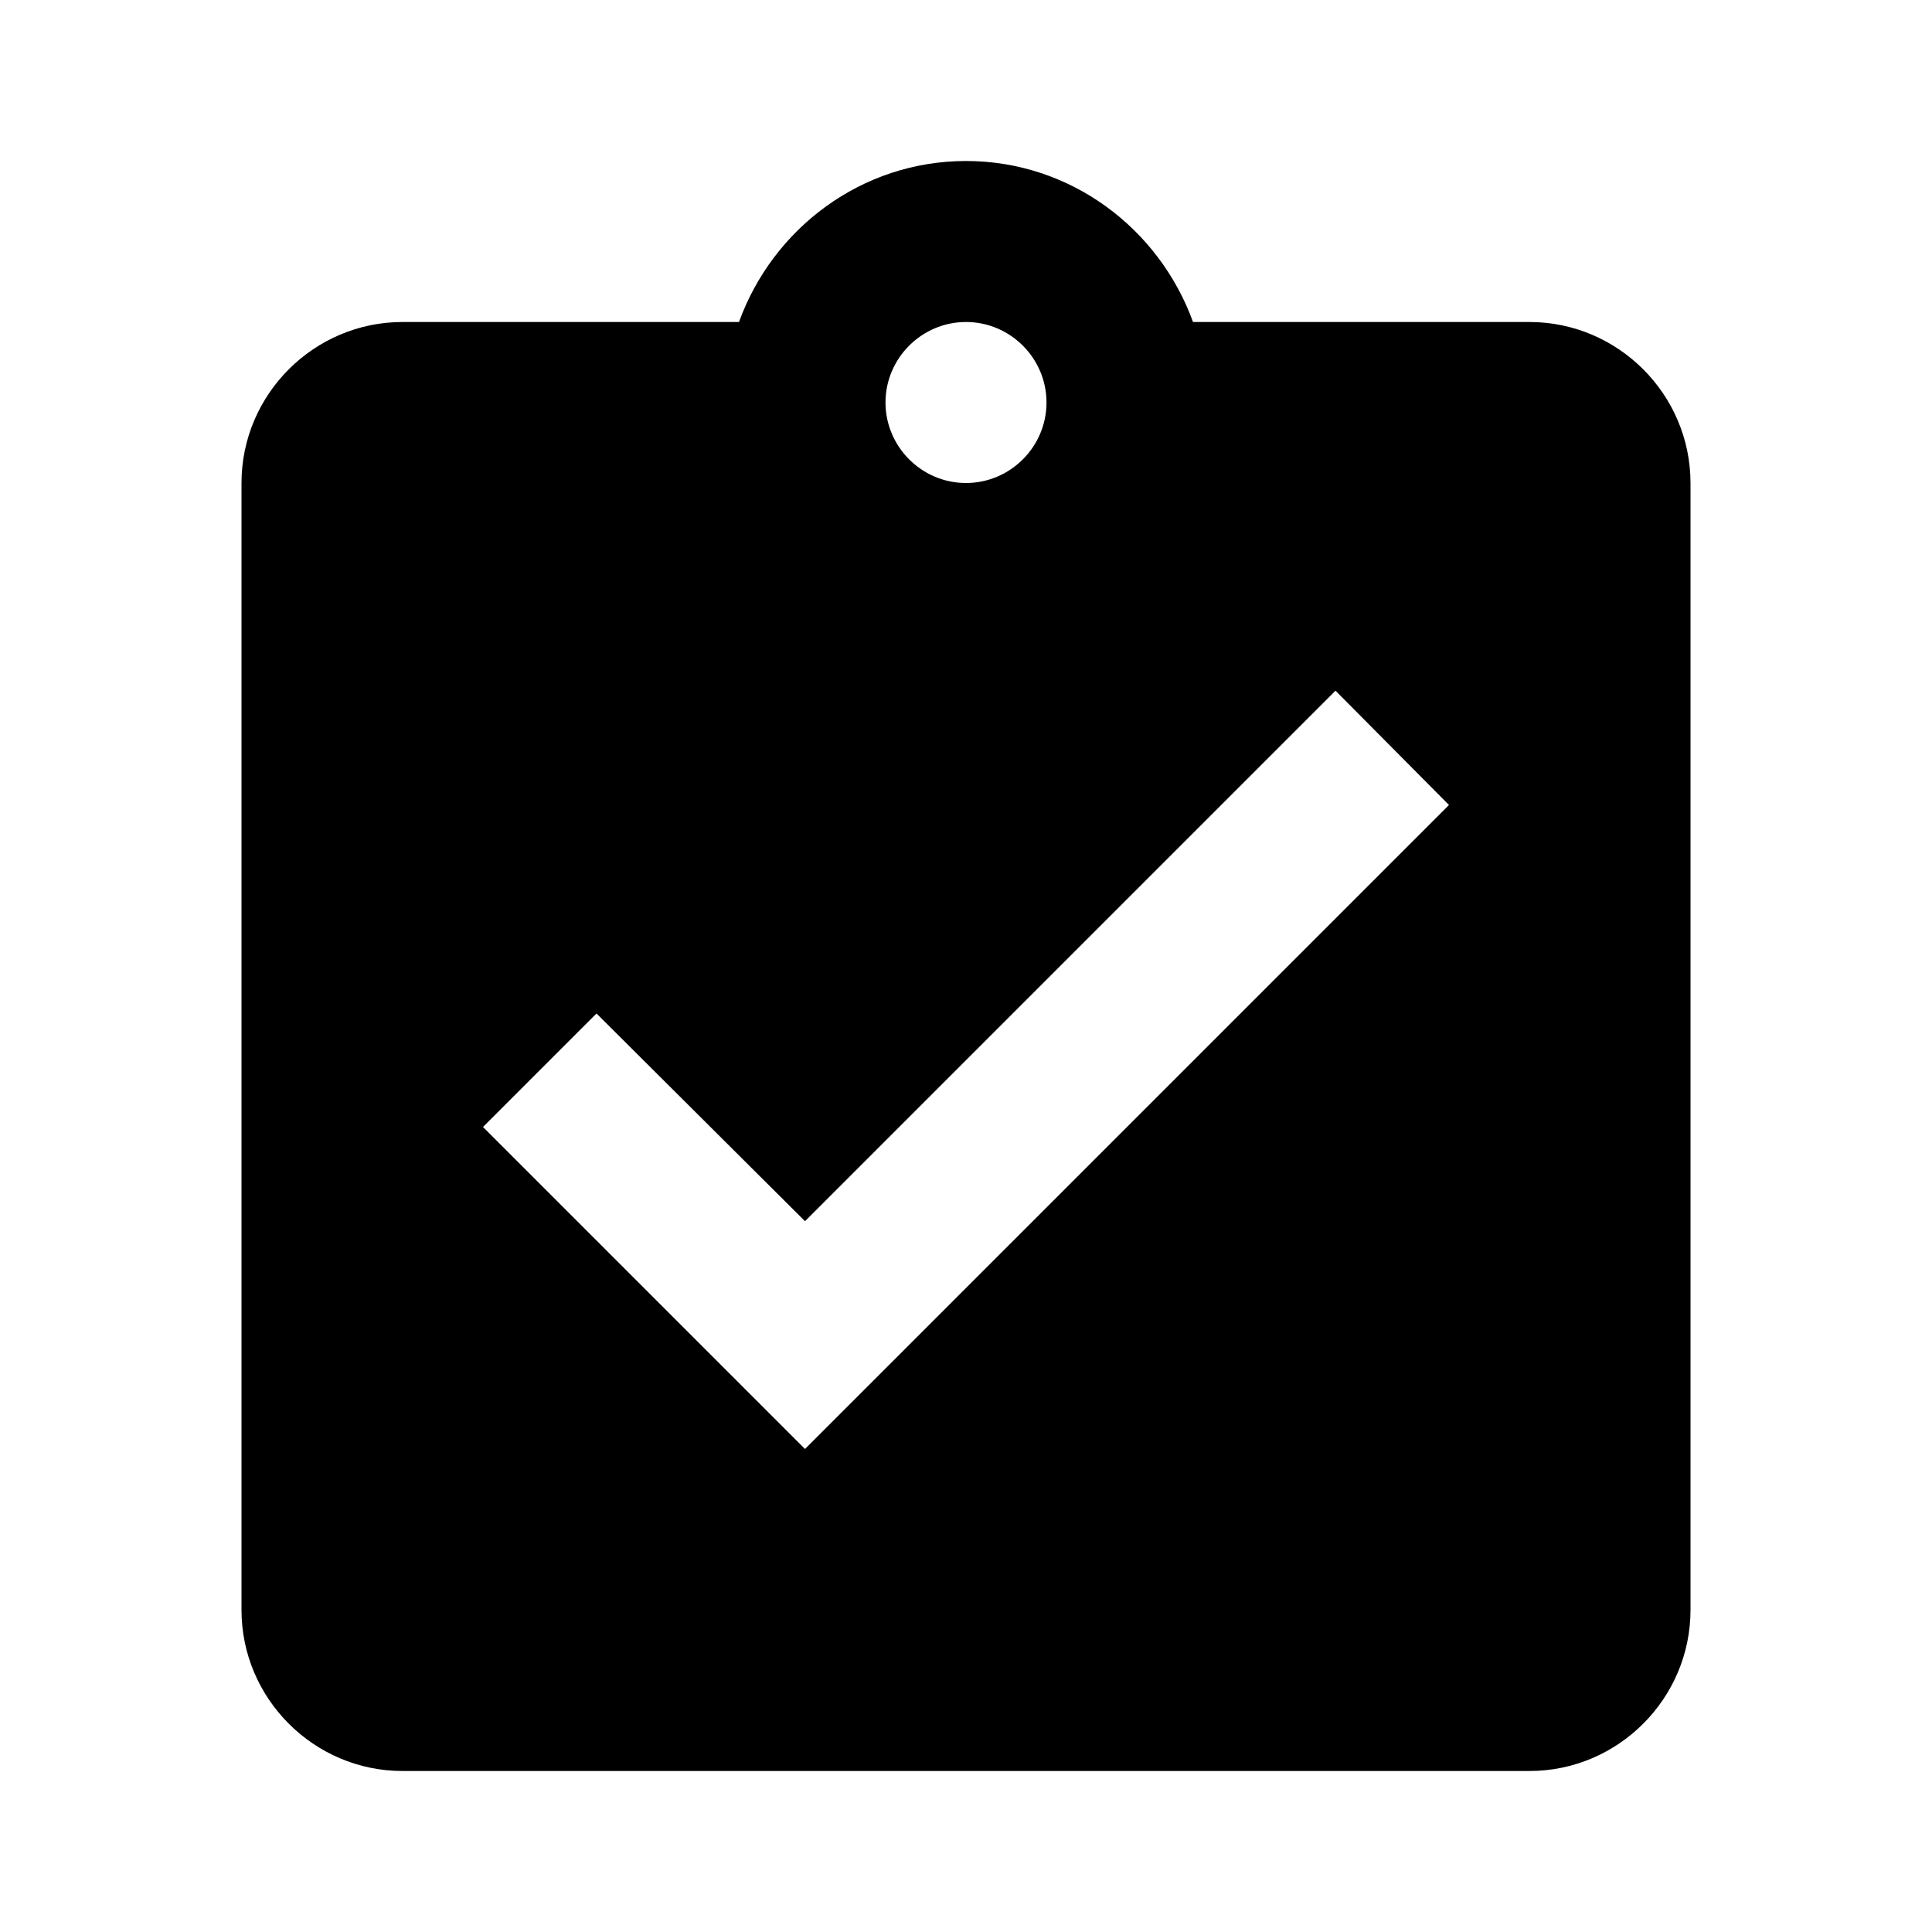 <svg xmlns="http://www.w3.org/2000/svg" width="24" height="24" fill="currentColor" class="mi-connect mi-todo" viewBox="0 0 24 24">
  <path d="M12 2c1.3 0 2.4.84 2.82 2H19c1.1 0 2 .9 2 2v14c0 1.1-.9 2-2 2H5c-1.1 0-2-.9-2-2V6c0-1.1.9-2 2-2h4.18C9.6 2.84 10.7 2 12 2m-2 13.17-2.59-2.58L6 14l4 4 8-8-1.41-1.42zM12 4c-.55 0-1 .45-1 1s.45 1 1 1 1-.45 1-1-.45-1-1-1"/>
</svg>
